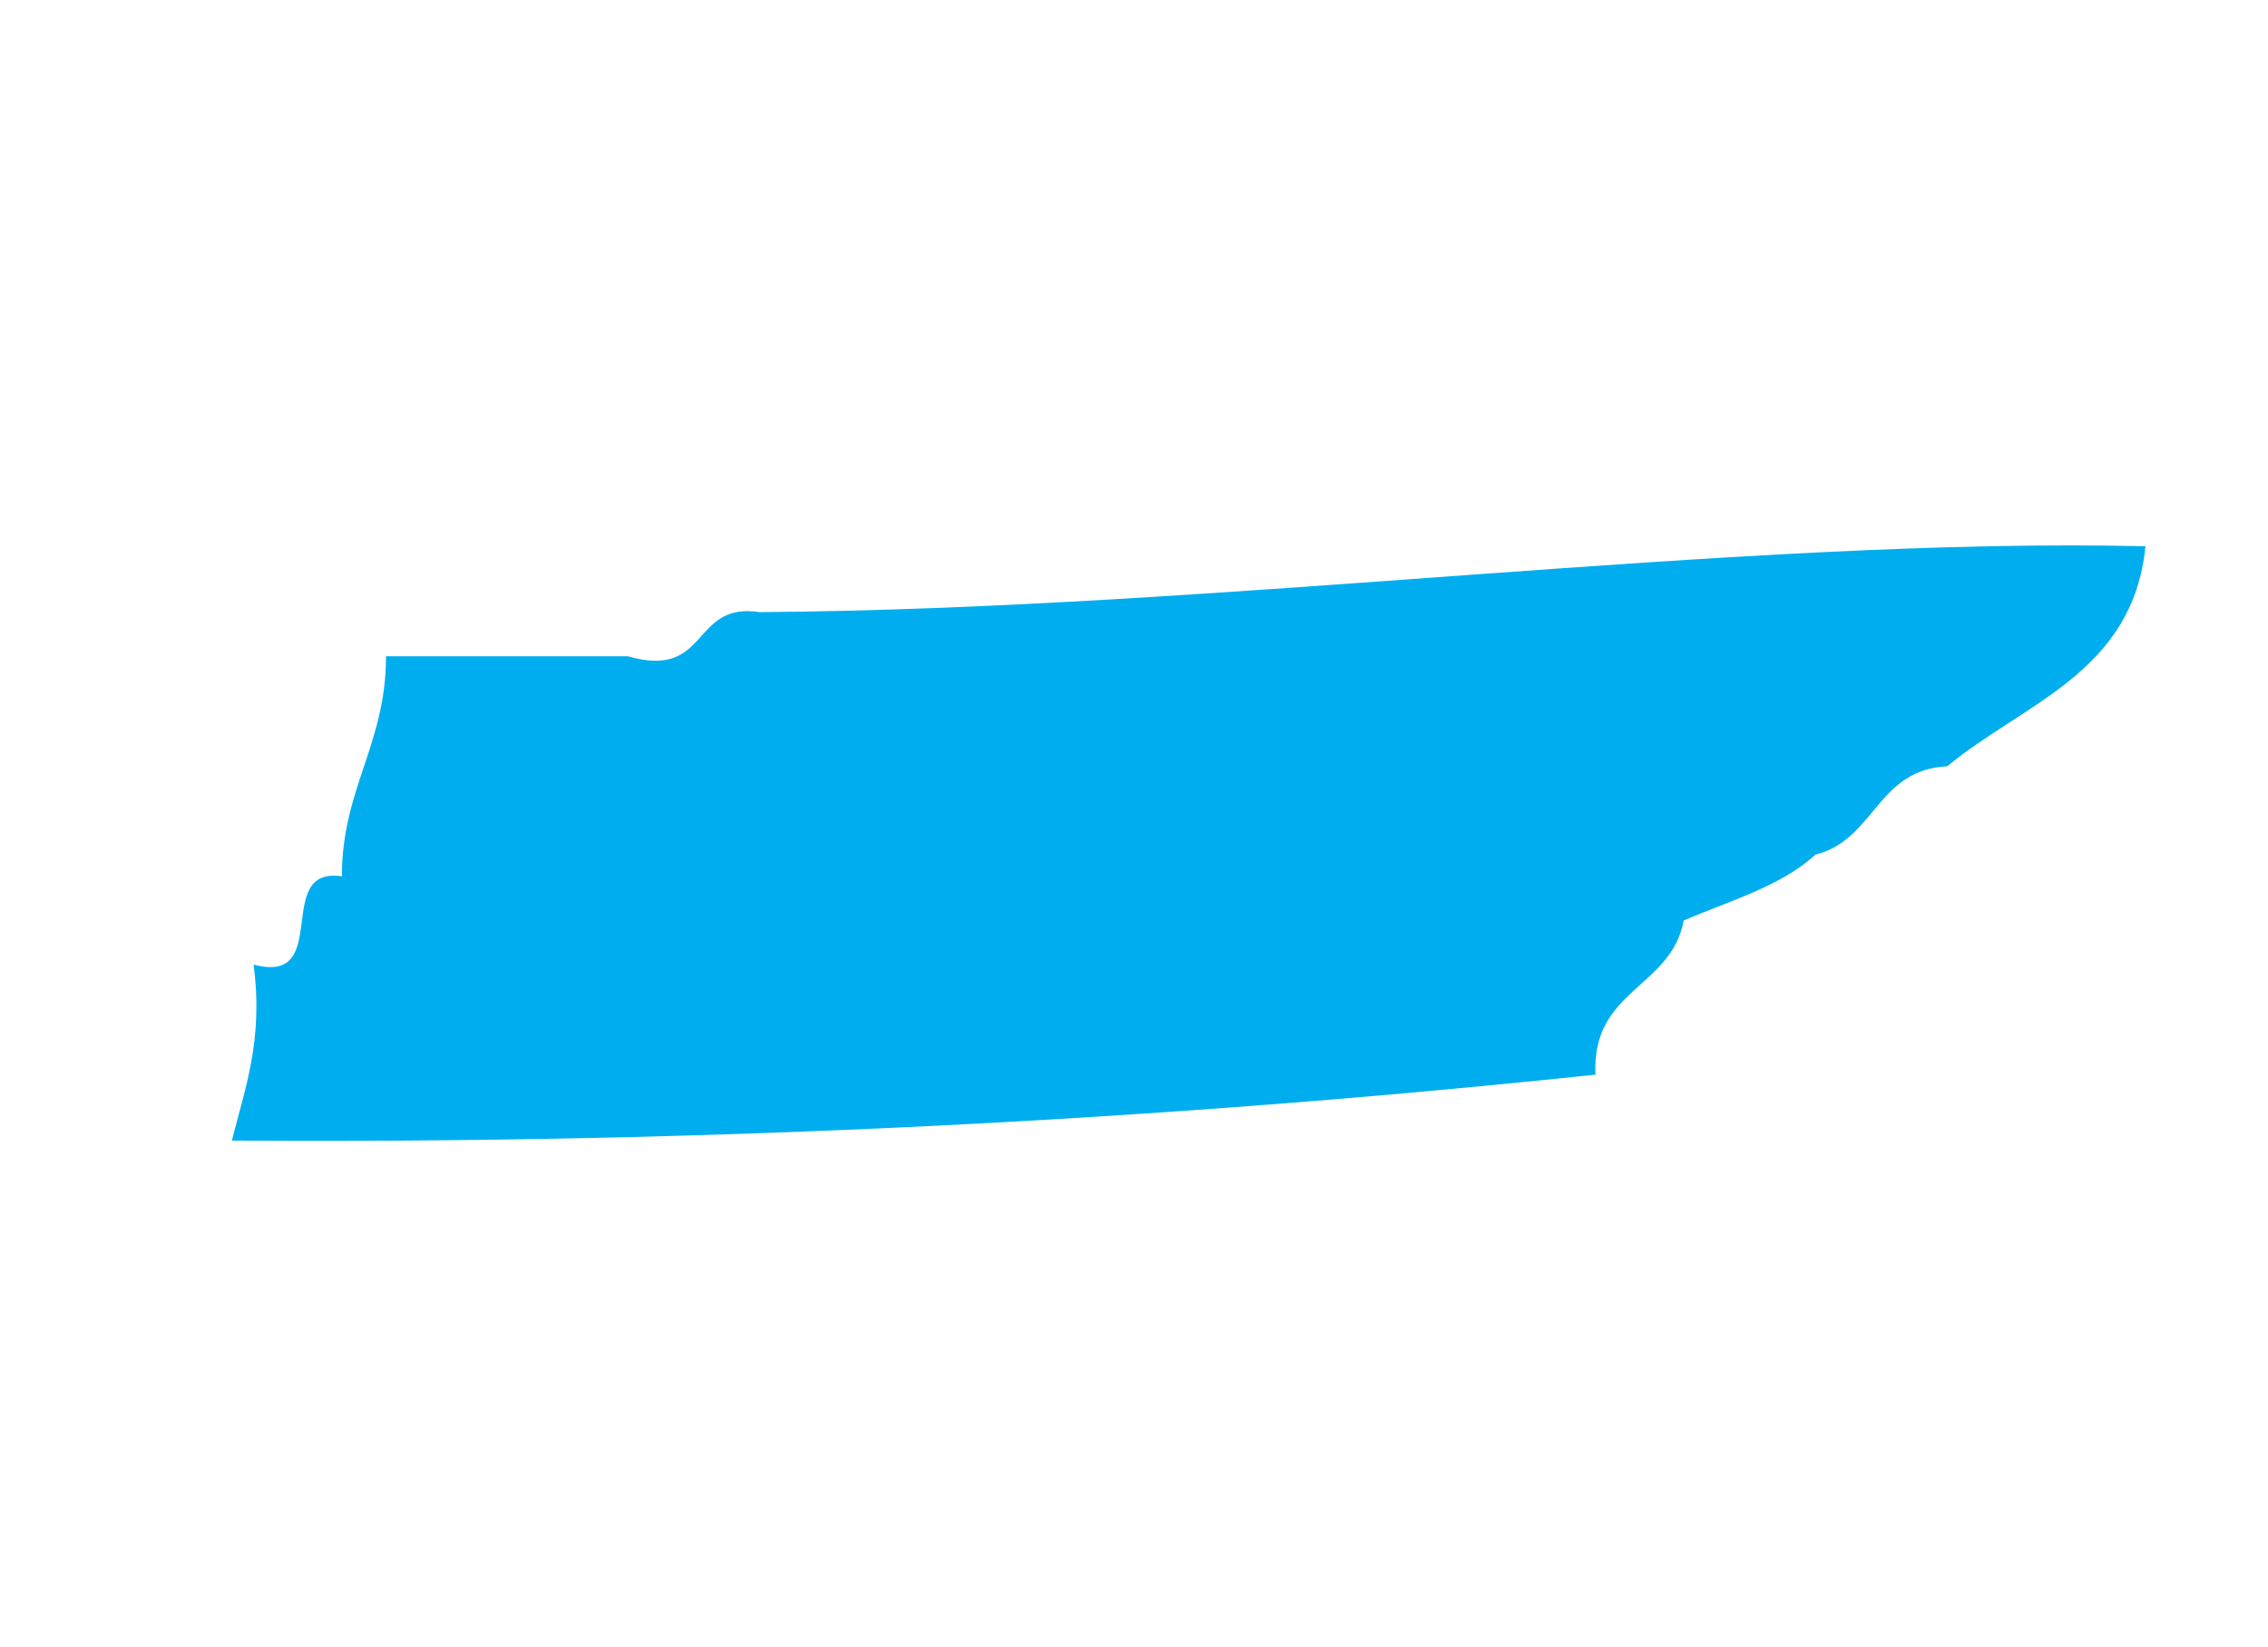 <?xml version="1.0" encoding="UTF-8"?>
<svg xmlns="http://www.w3.org/2000/svg" viewBox="0 0 34.43 25">
  <defs>
    <style>
      .cls-1 {
        fill: #00aeef;
        fill-rule: evenodd;
      }

      .cls-2 {
        fill: none;
      }
    </style>
  </defs>
  <g id="Layer_6" data-name="Layer 6">
    <rect class="cls-2" x="1.43" width="33" height="25"/>
  </g>
  <g id="Layer_9" data-name="Layer 9">
    <path class="cls-1" d="m32.57,8.29c-.19,1.92-1.85,2.38-3.01,3.34-1.07.05-1.1,1.12-2,1.34-.52.48-1.3.7-2,1-.19,1.03-1.4,1.04-1.34,2.34-6.54.69-13.41,1.05-20.7,1,.2-.8.48-1.52.33-2.67,1.21.32.28-1.5,1.34-1.34,0-1.33.67-2,.67-3.34h3.67c1.25.36.95-.83,2-.67,7.08-.05,14.87-1.14,21.03-1Z"/>
  </g>
</svg>